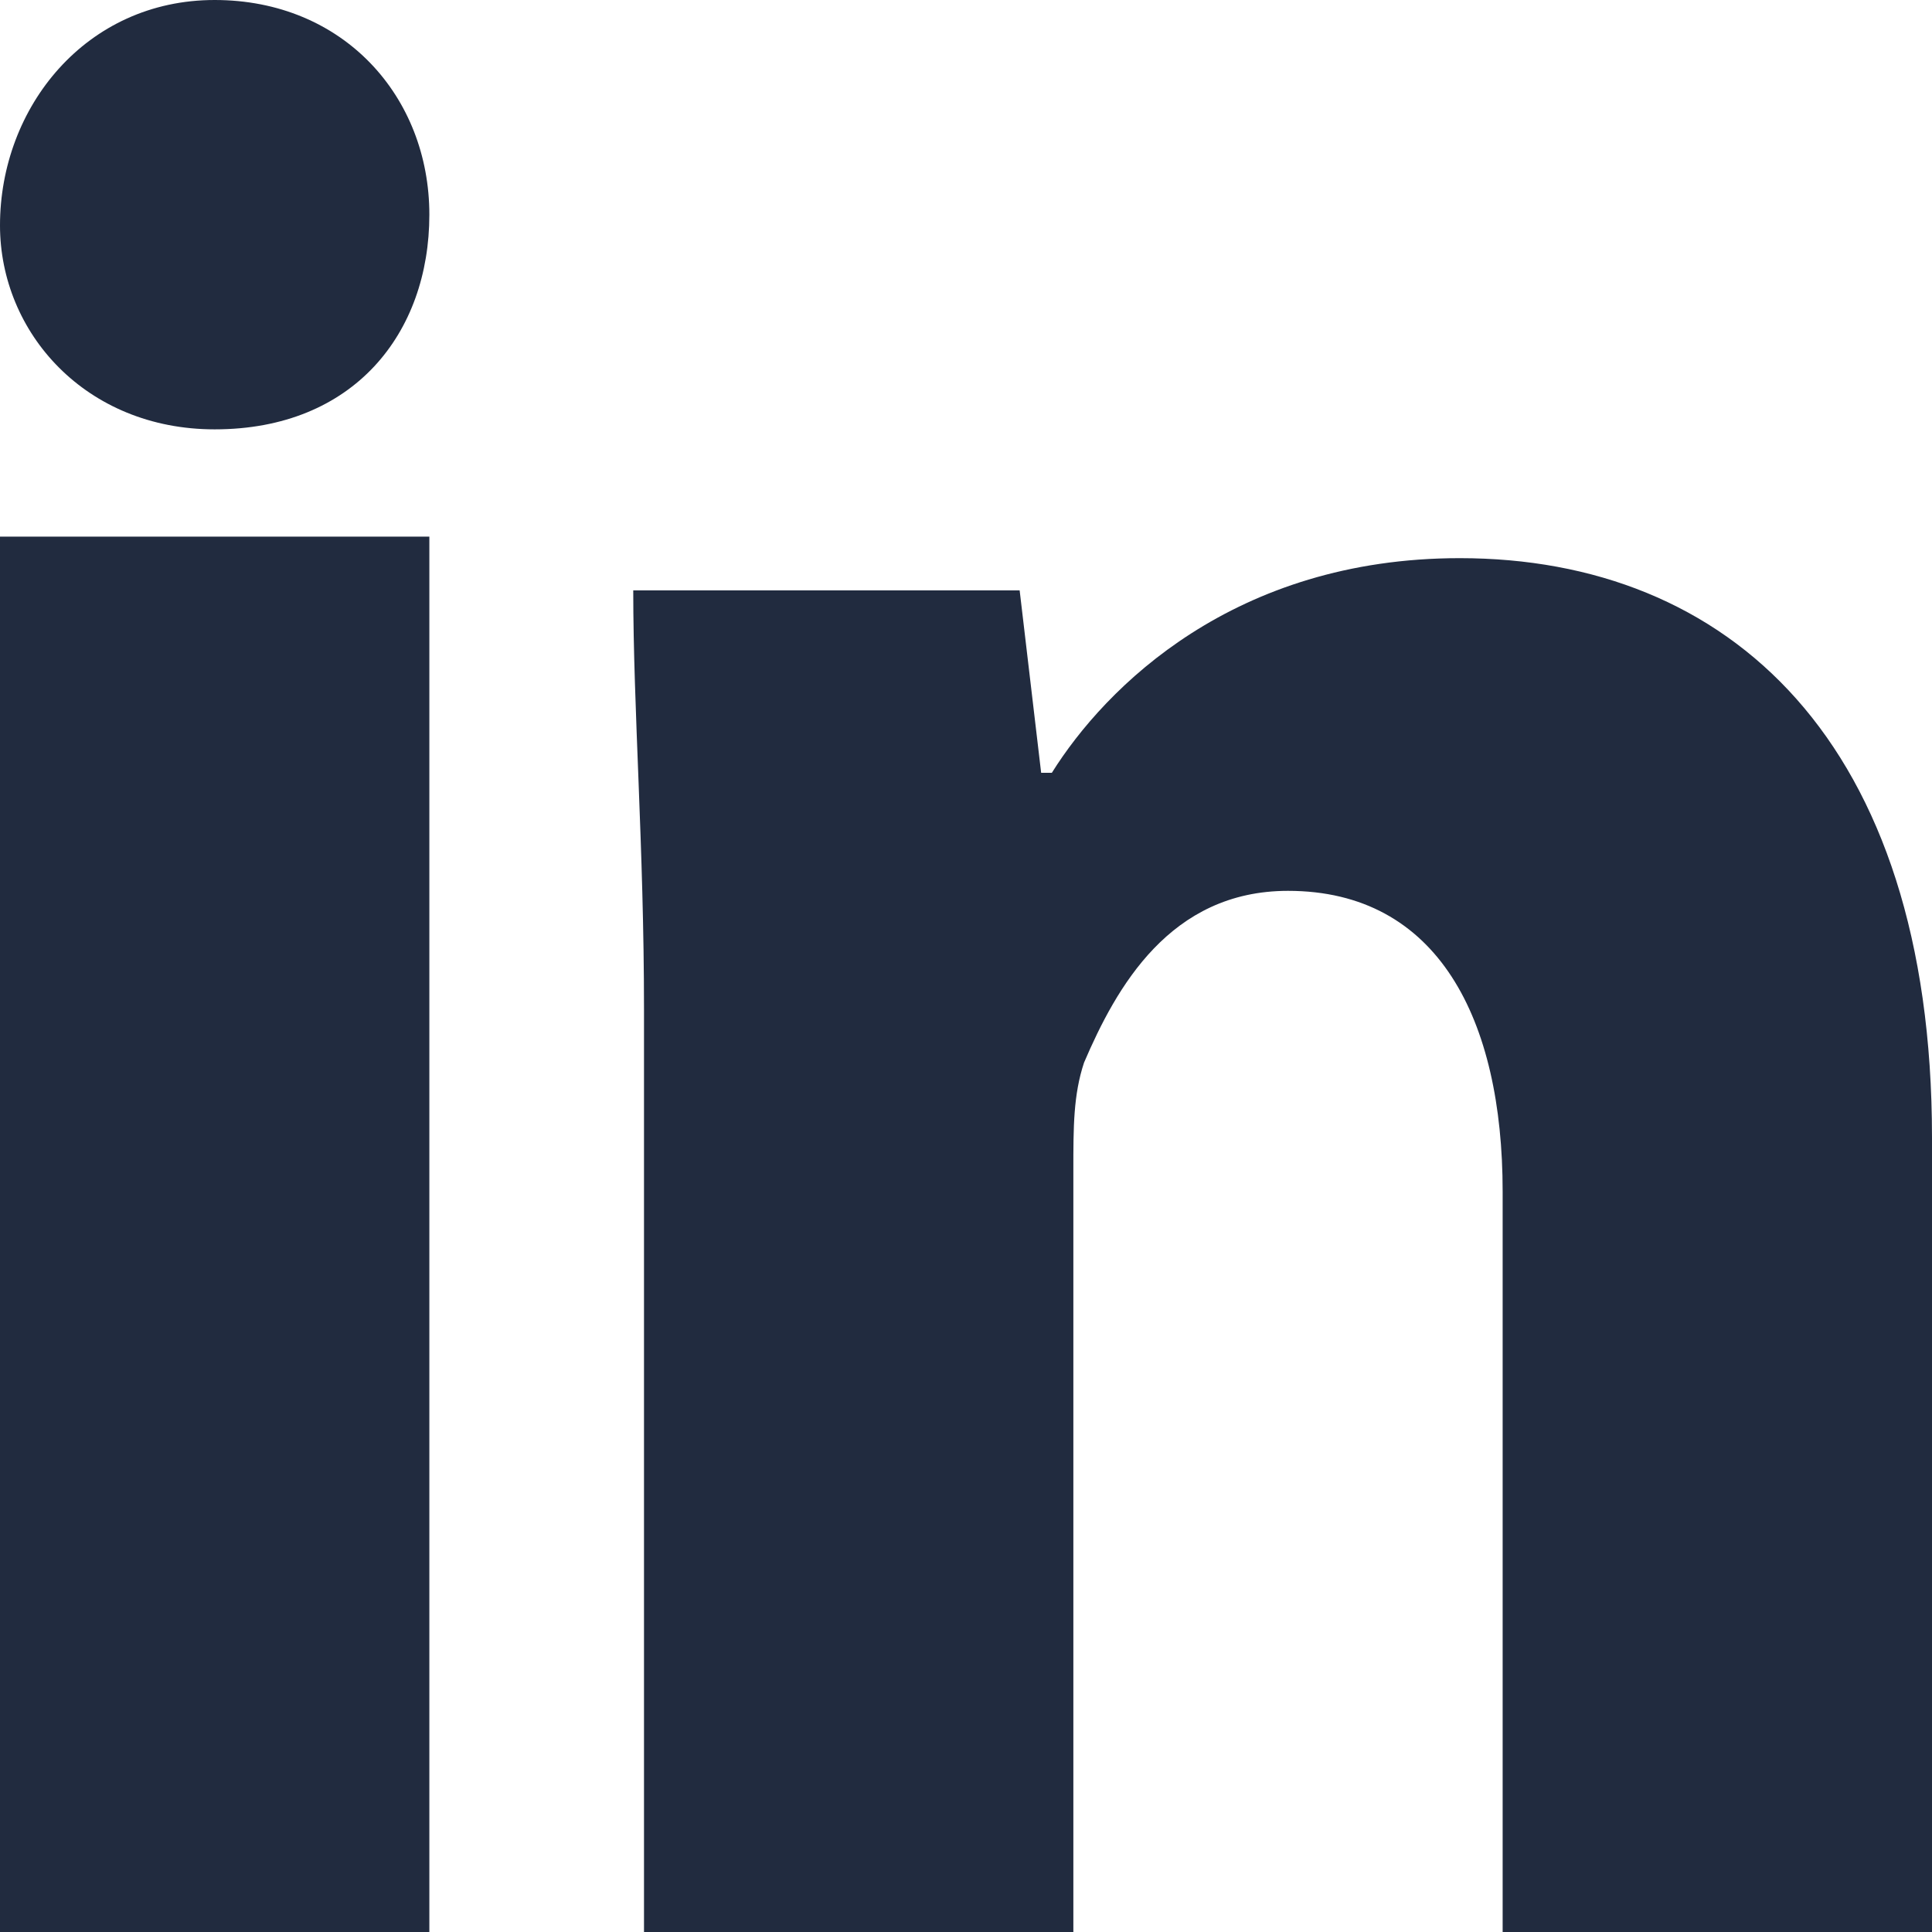 <?xml version="1.0" encoding="UTF-8"?> <svg xmlns="http://www.w3.org/2000/svg" xmlns:xlink="http://www.w3.org/1999/xlink" width="30px" height="30px" viewBox="0 0 30 30" version="1.1"><title>linkedin</title><g id="Page-1" stroke="none" stroke-width="1" fill="none" fill-rule="evenodd"><g id="linkedin" fill="#212B3F" fill-rule="nonzero"><path d="M6.667,3.333 C6.667,5.167 5.5,6.667 3.333,6.667 C1.333,6.667 0,5.167 0,3.5 C0,1.667 1.333,0 3.333,0 C5.333,0 6.667,1.5 6.667,3.333 Z M0,30 L6.667,30 L6.667,8.333 L0,8.333 L0,30 Z M22.667,8.667 C19.167,8.667 17.167,10.667 16.333,12 L16.167,12 L15.833,9.167 L9.833,9.167 C9.833,11 10,13.167 10,15.667 L10,30 L16.667,30 L16.667,18.167 C16.667,17.5 16.667,17 16.833,16.5 C17.333,15.333 18.167,13.833 20,13.833 C22.333,13.833 23.333,15.833 23.333,18.5 L23.333,30 L30,30 L30,17.667 C30,11.5 26.833,8.667 22.667,8.667 Z" id="Shape"></path></g></g></svg> 